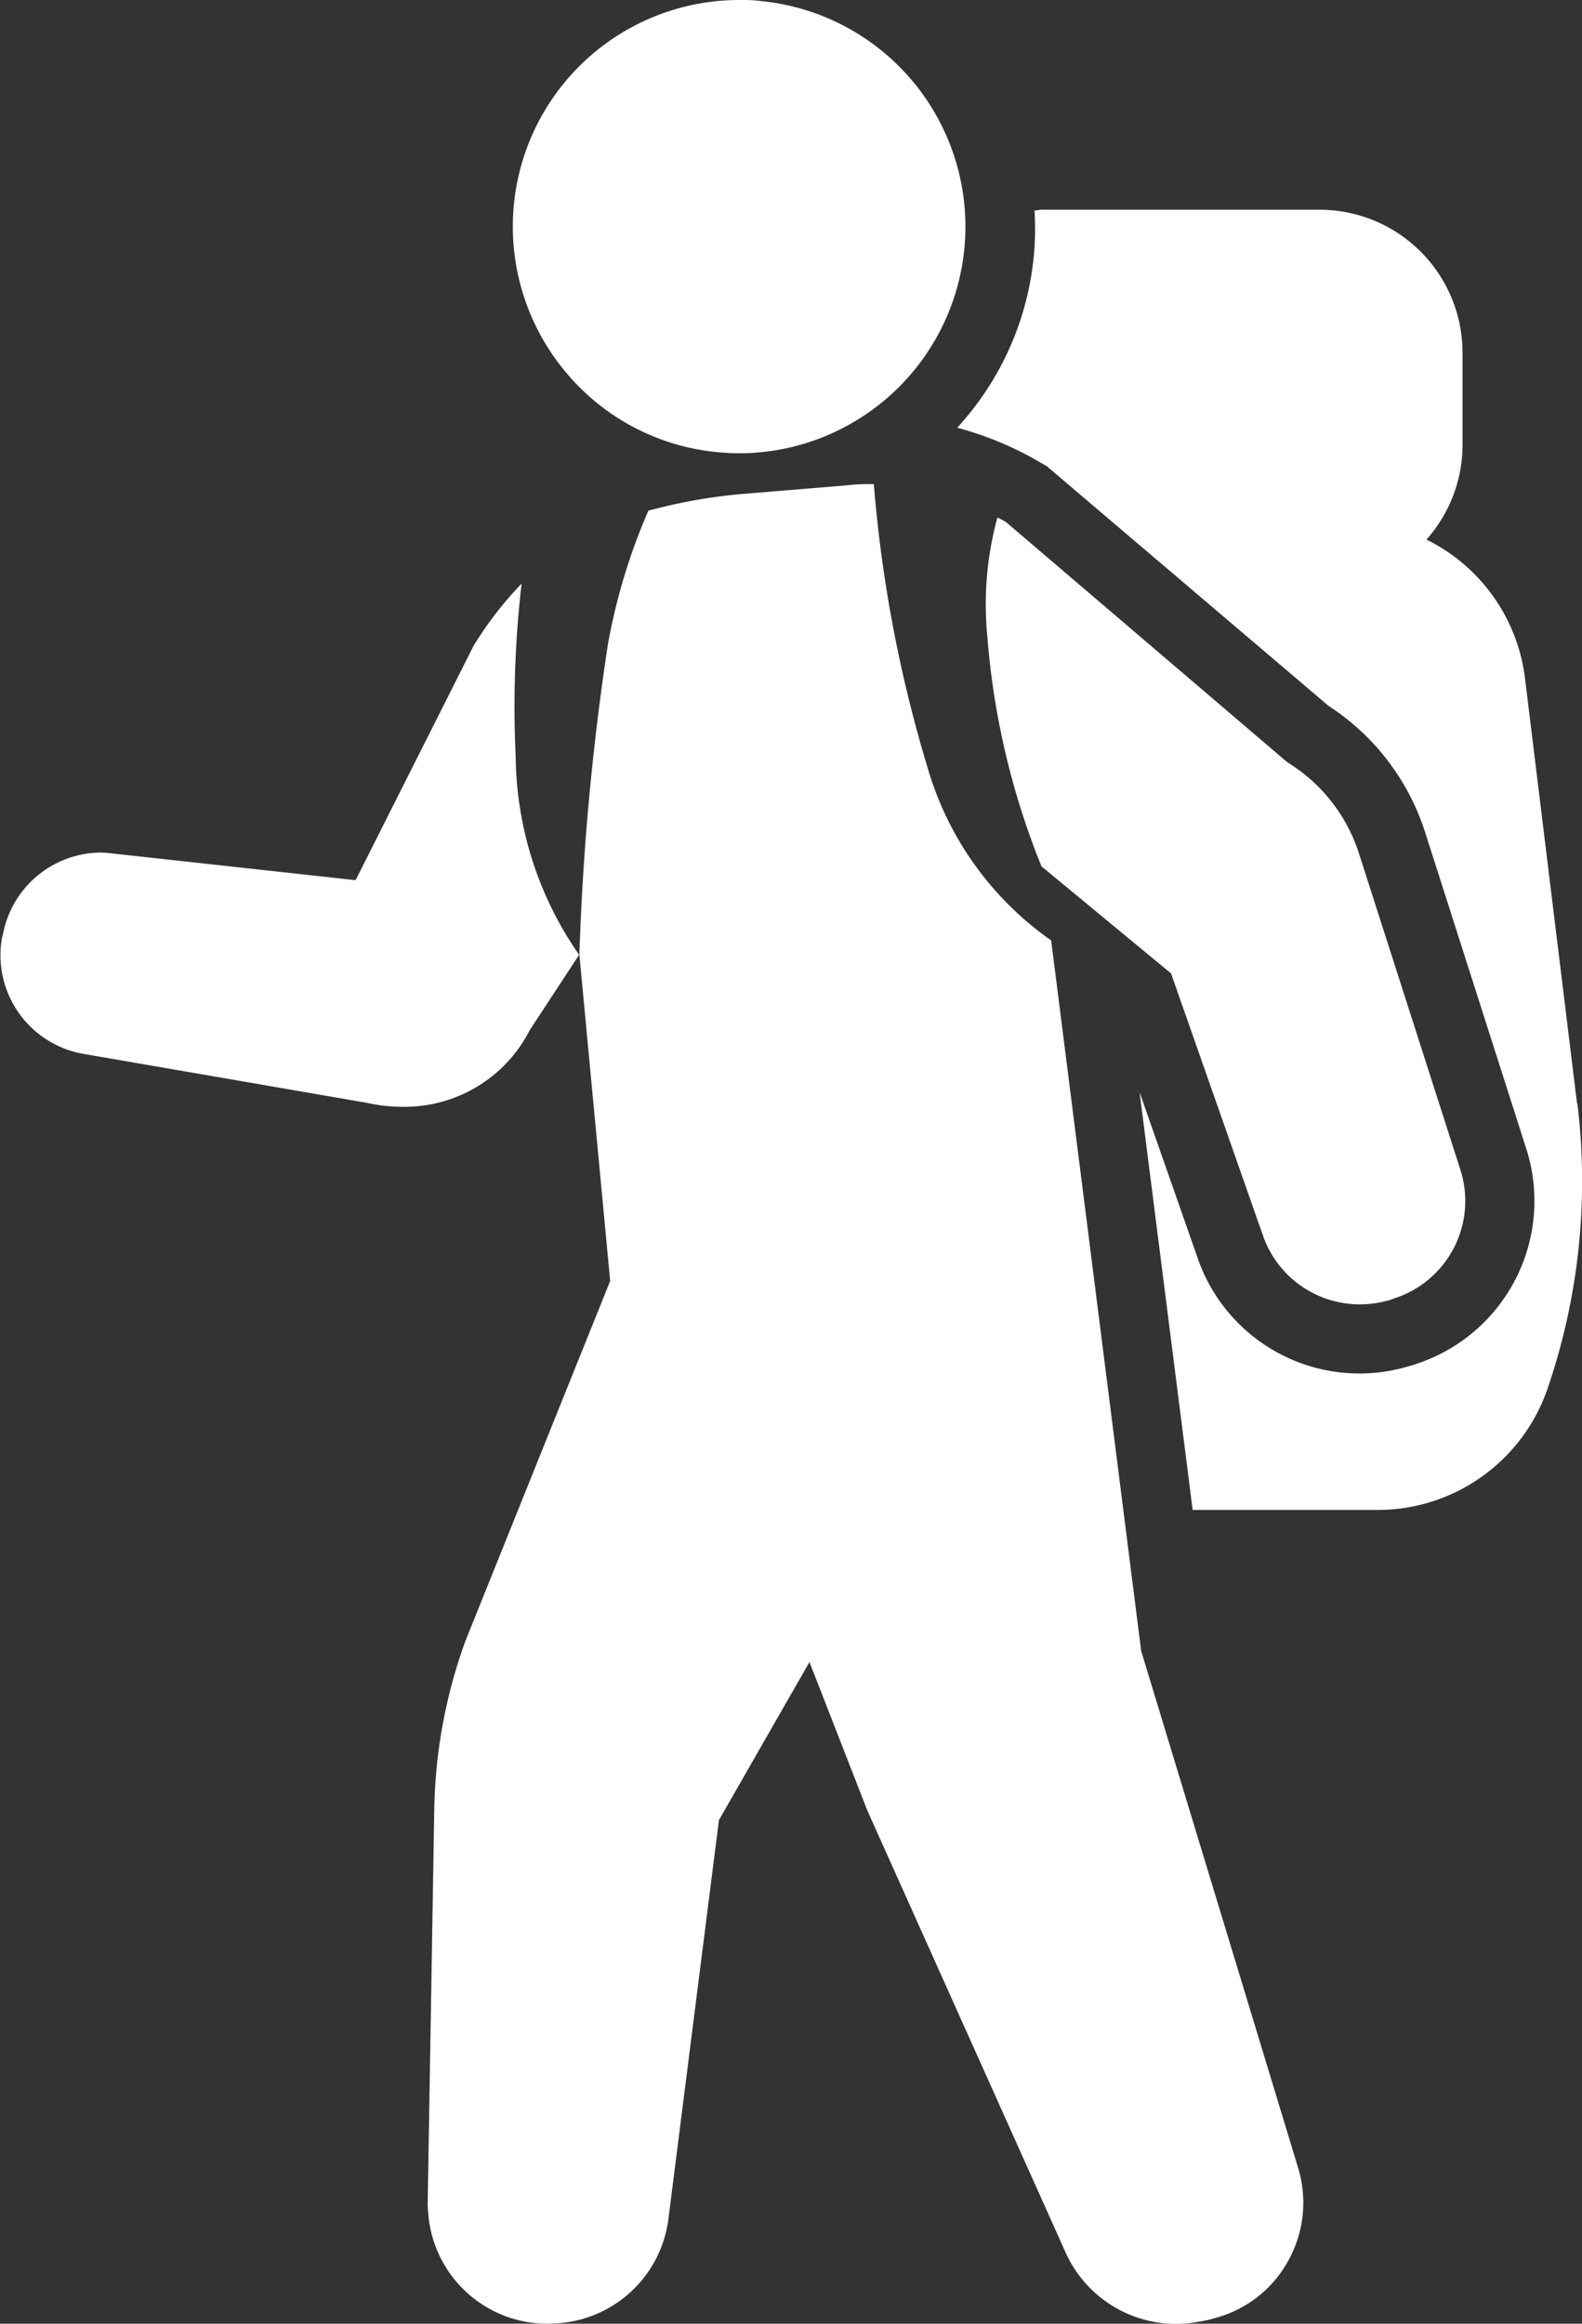 <svg xmlns="http://www.w3.org/2000/svg" xmlns:xlink="http://www.w3.org/1999/xlink" width="18.805" height="27.61" viewBox="0 0 18.805 27.61">
  <rect x="0" y="0" width="18.805" height="27.61" fill="#333333" stroke="none"/>
  <defs>
    <clipPath id="clip-path">
      <rect id="長方形_150" data-name="長方形 150" width="18.805" height="27.61" fill="#fff"/>
    </clipPath>
  </defs>
  <g id="グループ_134" data-name="グループ 134" clip-path="url(#clip-path)">
    <path id="パス_315" data-name="パス 315" d="M28.2,15.179l-.619-5.055A2.126,2.126,0,0,0,26.41,8.479a1.692,1.692,0,0,0,.429-1.119v-1.1a1.7,1.7,0,0,0-1.7-1.7h-3.3c-.031,0-.058.008-.088.009a3.56,3.56,0,0,1-.007.528,3.507,3.507,0,0,1-.912,2.053,4.011,4.011,0,0,1,1.009.425l.06.035.052.045,3.293,2.8A2.809,2.809,0,0,1,26.4,11.975l1.195,3.737a2.037,2.037,0,0,1-1.313,2.564l-.016.007-.027.007-.032.009a2.034,2.034,0,0,1-2.515-1.278L23,15.045l.631,4.964h2.2a2.135,2.135,0,0,0,2.019-1.443,7.606,7.606,0,0,0,.354-3.388" transform="translate(-9.454 -2.068)" fill="#fff"/>
    <path id="パス_316" data-name="パス 316" d="M6.2,12.7a4.243,4.243,0,0,0-.573.743l-1.4,2.78-2.889-.317a1.248,1.248,0,0,0-.137-.011,1.192,1.192,0,0,0-1.163.956c0,.005-.016.06-.016.066a1.19,1.19,0,0,0,.977,1.371l3.353.579a2,2,0,0,0,.448.049A1.672,1.672,0,0,0,6.3,18l.584-.89a4.182,4.182,0,0,1-.754-2.354A12.664,12.664,0,0,1,6.2,12.7" transform="translate(0 -5.765)" fill="#fff"/>
    <path id="パス_317" data-name="パス 317" d="M17.791,24.4l-1.07-8.442a3.794,3.794,0,0,1-1.469-2.053,16.083,16.083,0,0,1-.639-3.369h-.06a2.382,2.382,0,0,0-.278.016l-1.212.1a6.378,6.378,0,0,0-1.13.2,7.121,7.121,0,0,0-.481,1.589,31.159,31.159,0,0,0-.339,3.686l.366,3.877-1.72,4.276a6.146,6.146,0,0,0-.371,2.01L9.31,30.947a.807.807,0,0,0,.005.115,1.419,1.419,0,0,0,1.42,1.332l.115-.005a1.422,1.422,0,0,0,1.322-1.245l.6-4.734,1.076-1.878.688,1.764,2.365,5.27a1.44,1.44,0,0,0,1.3.83,1.339,1.339,0,0,0,.251-.022l.093-.016a1.464,1.464,0,0,0,.147-.038,1.4,1.4,0,0,0,.852-.683,1.421,1.421,0,0,0,.115-1.087Z" transform="translate(-4.226 -4.784)" fill="#fff"/>
    <path id="パス_318" data-name="パス 318" d="M23.665,16.677l1.092,3.113a1.218,1.218,0,0,0,1.152.819,1.286,1.286,0,0,0,.349-.049c.005,0,.06-.022.06-.022a1.215,1.215,0,0,0,.786-1.529l-1.2-3.741a1.978,1.978,0,0,0-.857-1.1L21.71,11.32a.7.7,0,0,0-.109-.06,3.9,3.9,0,0,0-.12,1.409,9.18,9.18,0,0,0,.644,2.736Z" transform="translate(-9.745 -5.111)" fill="#fff"/>
    <path id="パス_319" data-name="パス 319" d="M11.78,4.406a2.672,2.672,0,0,0,1.822.967c.086.008.173.013.258.013A2.693,2.693,0,0,0,14.115.013C14.027,0,13.94,0,13.855,0A2.692,2.692,0,0,0,11.78,4.406" transform="translate(-5.068 0)" fill="#fff"/>
  </g>
</svg>
